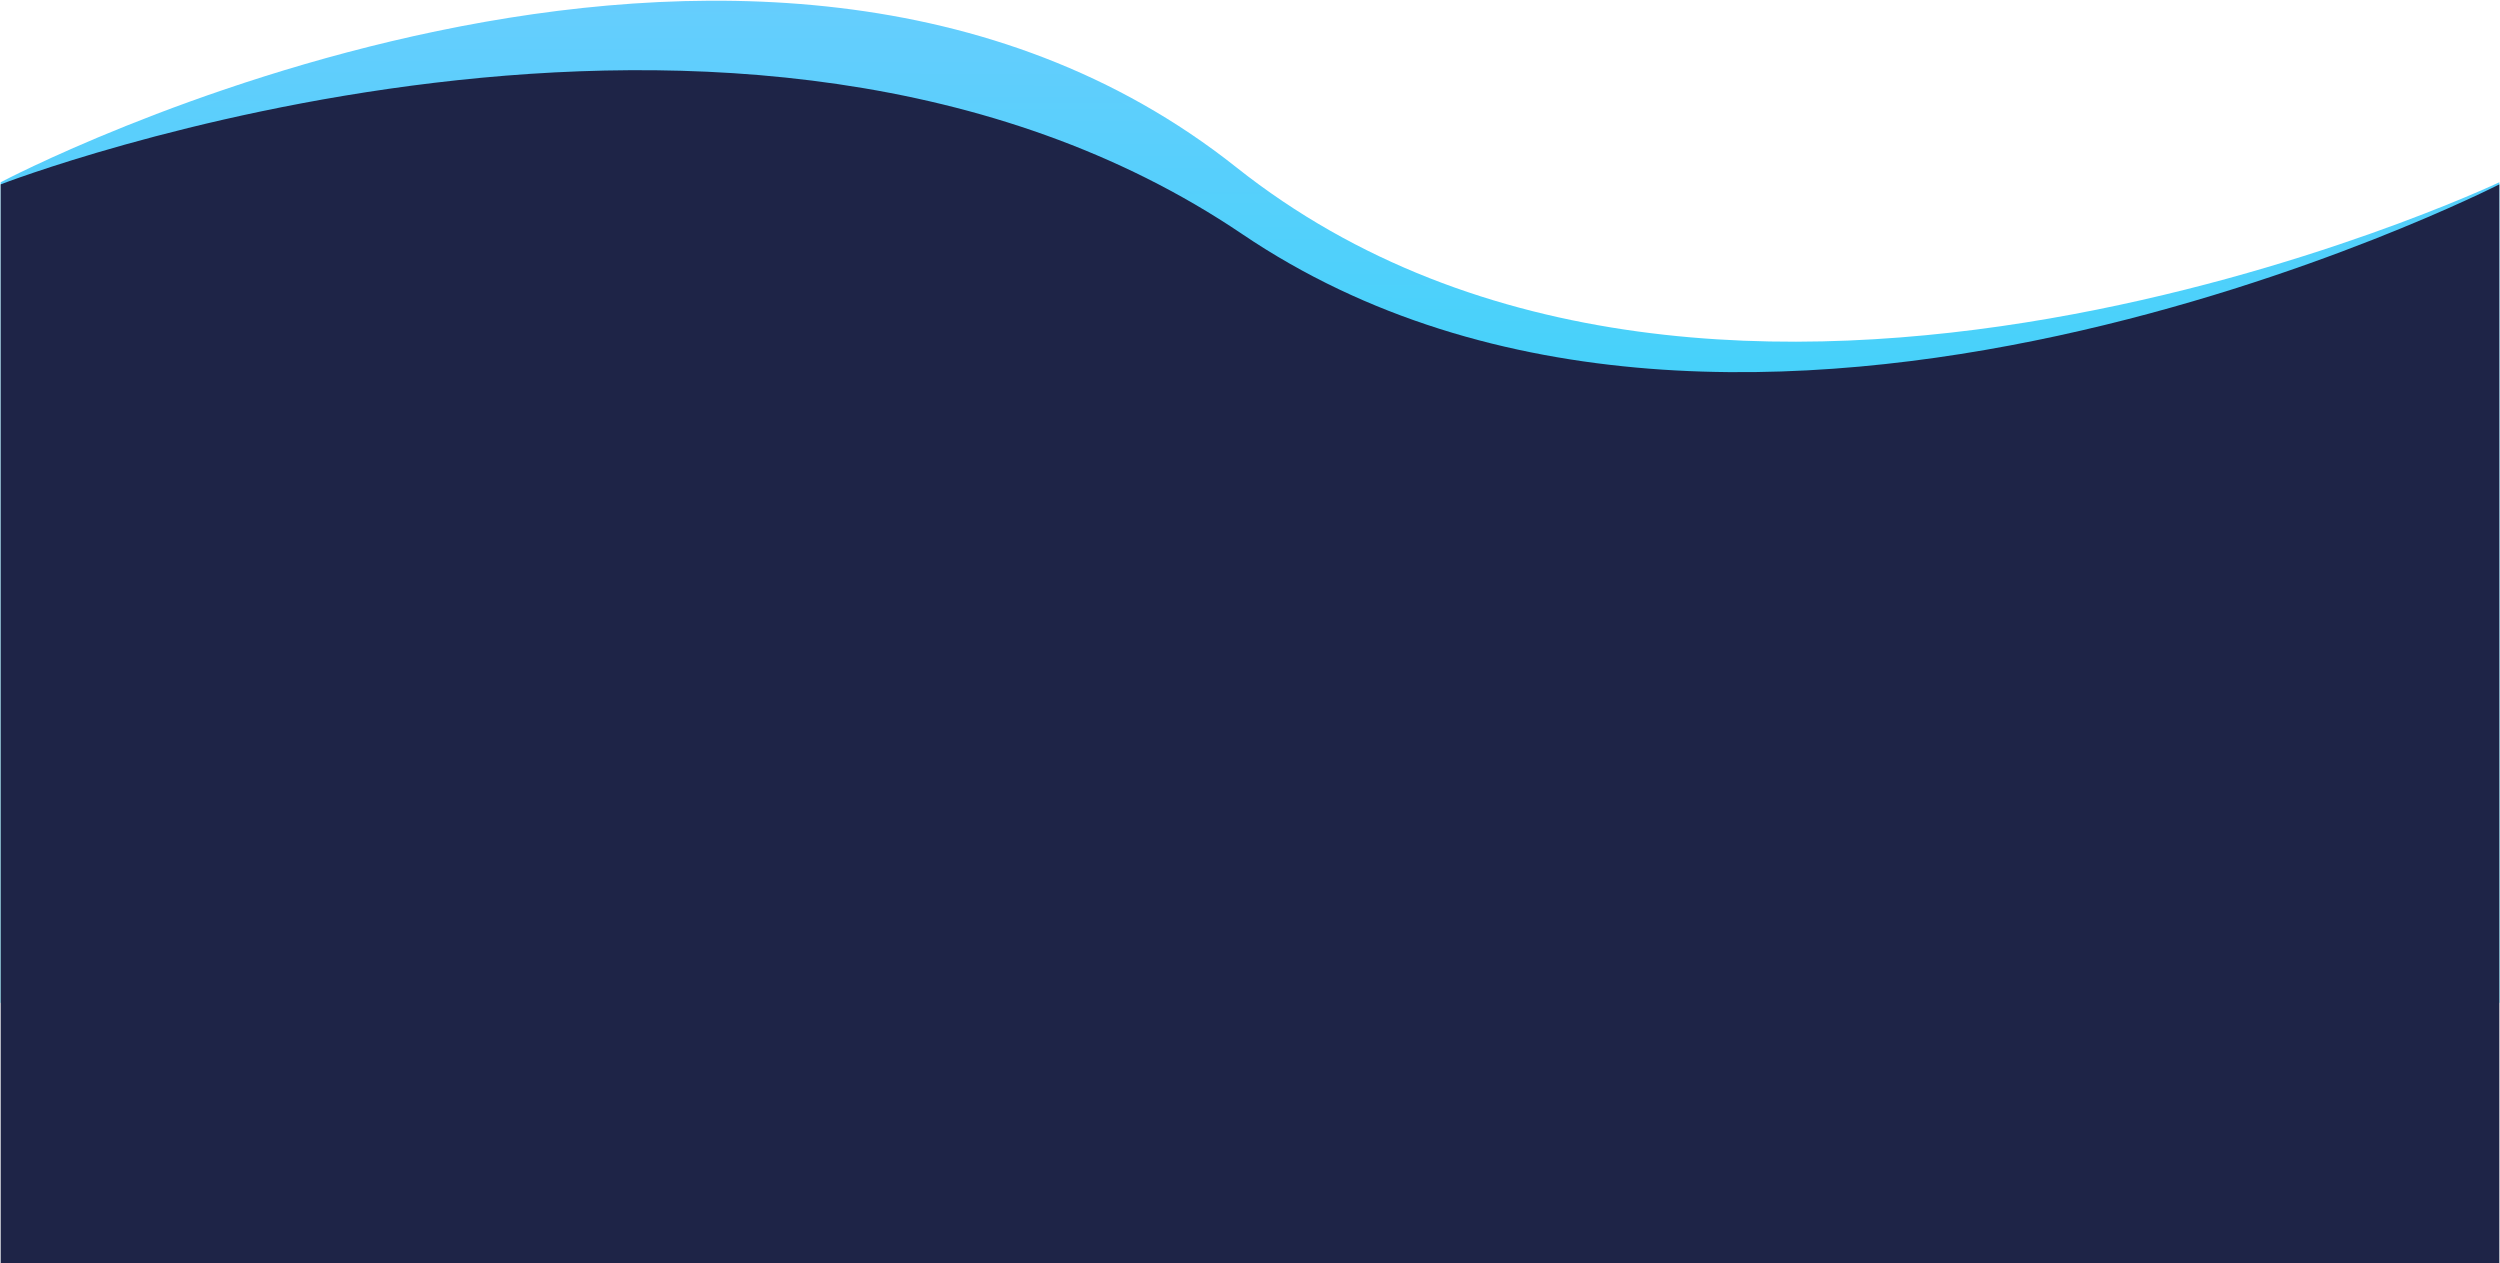 <svg xmlns="http://www.w3.org/2000/svg" xmlns:xlink="http://www.w3.org/1999/xlink" width="1921" height="970.544" viewBox="0 0 1921 970.544"><defs><style>.a{stroke:rgba(0,0,0,0);stroke-miterlimit:10;fill:url(#a);}.b{fill:#1e2447;}</style><linearGradient id="a" x1="0.521" y1="1.044" x2="0.526" gradientUnits="objectBoundingBox"><stop offset="0" stop-color="#0cd9f4"/><stop offset="1" stop-color="#78cbff"/></linearGradient></defs><g transform="translate(9.5 -2560.485)"><path class="a" d="M1920,770H0V139.505s578.265-306.1,949.52-11.462S1920,139.505,1920,139.505Z" transform="translate(-9 2561.028)"/><path class="b" d="M1920,916.614H0V87.744s570.766-220.887,954.127,38.272S1920,87.744,1920,87.744Z" transform="translate(-9 2614.415)"/></g></svg>